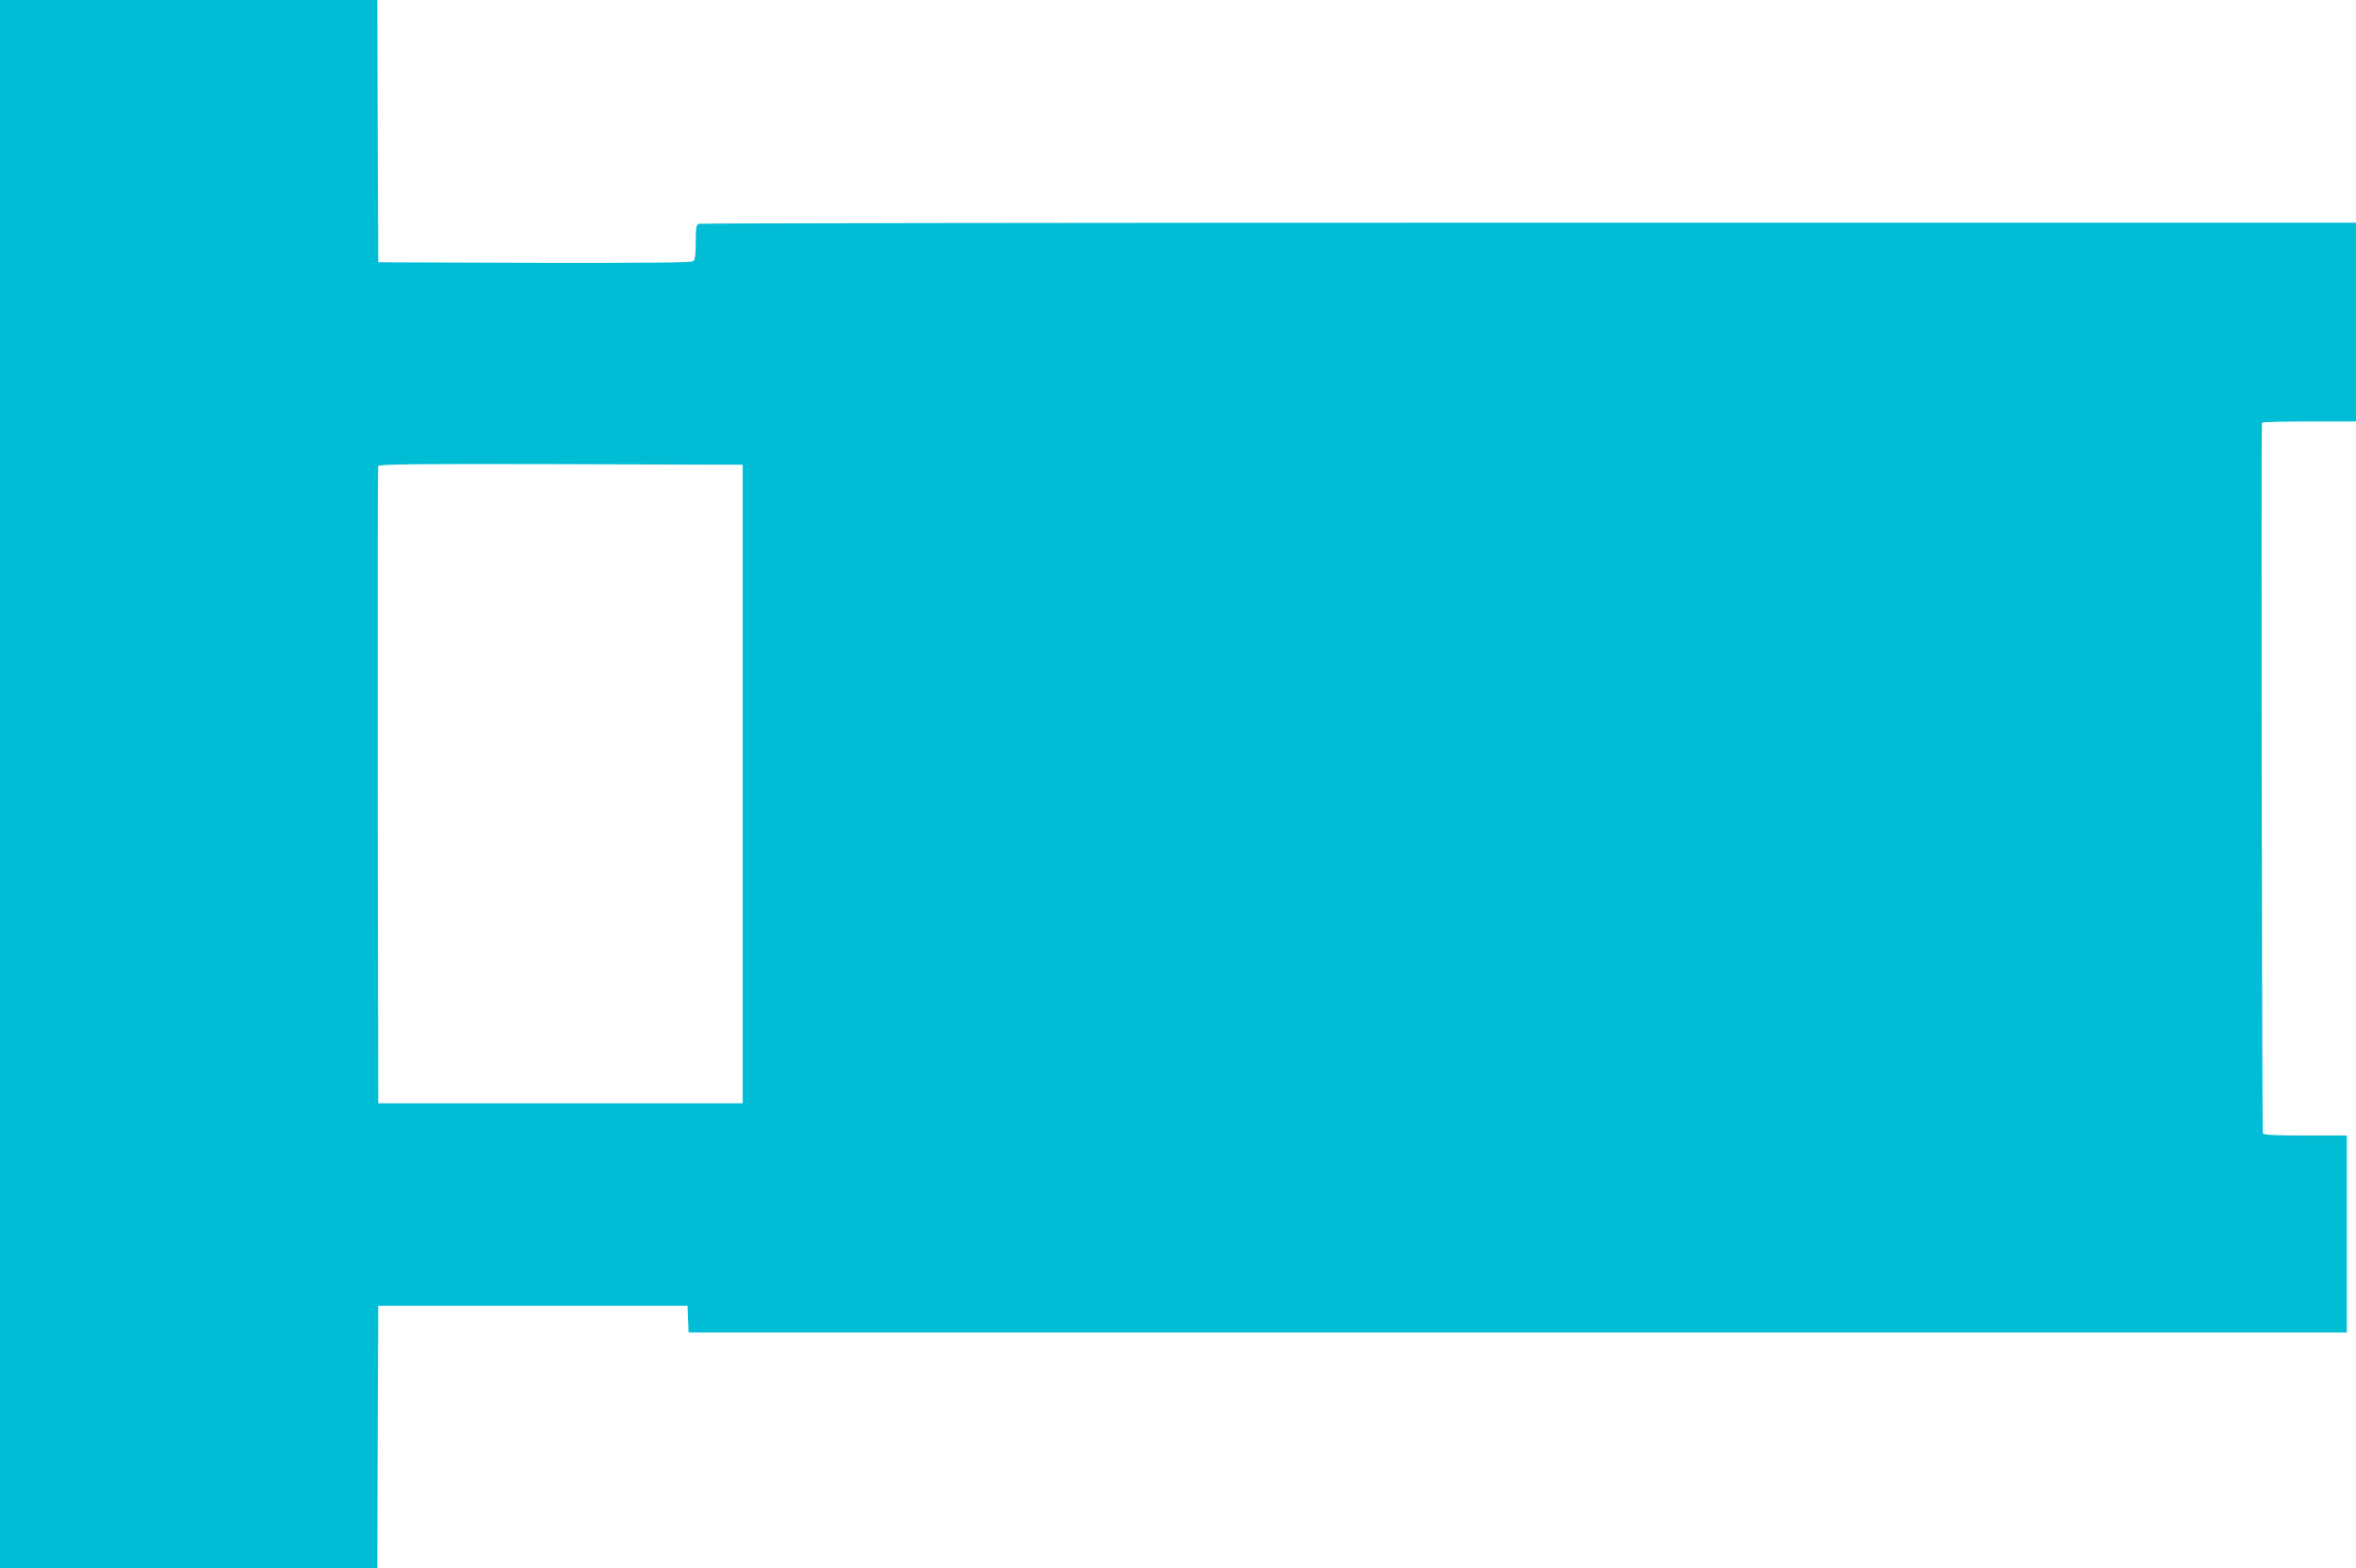 <?xml version="1.0" standalone="no"?>
<!DOCTYPE svg PUBLIC "-//W3C//DTD SVG 20010904//EN"
 "http://www.w3.org/TR/2001/REC-SVG-20010904/DTD/svg10.dtd">
<svg version="1.0" xmlns="http://www.w3.org/2000/svg"
 width="1280pt" height="852pt" viewBox="0 0 1280 852"
 preserveAspectRatio="xMidYMid meet">
<g transform="translate(0,852) scale(0.1,-0.1)"
fill="#00bcd4" stroke="none">
<path d="M0 4260 l0 -4260 1025 0 1025 0 2 713 3 712 840 0 840 0 3 -72 3 -73
4504 0 4505 0 0 535 0 535 -224 0 c-162 0 -227 3 -232 12 -5 8 -10 3811 -5
3861 1 4 116 7 256 7 l255 0 0 540 0 540 -4494 0 c-2472 0 -4501 -3 -4510 -6
-13 -5 -16 -24 -16 -99 0 -66 -4 -96 -14 -104 -10 -8 -243 -10 -862 -9 l-849
3 -3 713 -2 712 -1025 0 -1025 0 0 -4260z m4035 0 l0 -1735 -990 0 -990 0 -3
1725 c-1 949 0 1731 3 1738 3 10 207 12 992 10 l988 -3 0 -1735z"/>
</g>
</svg>
